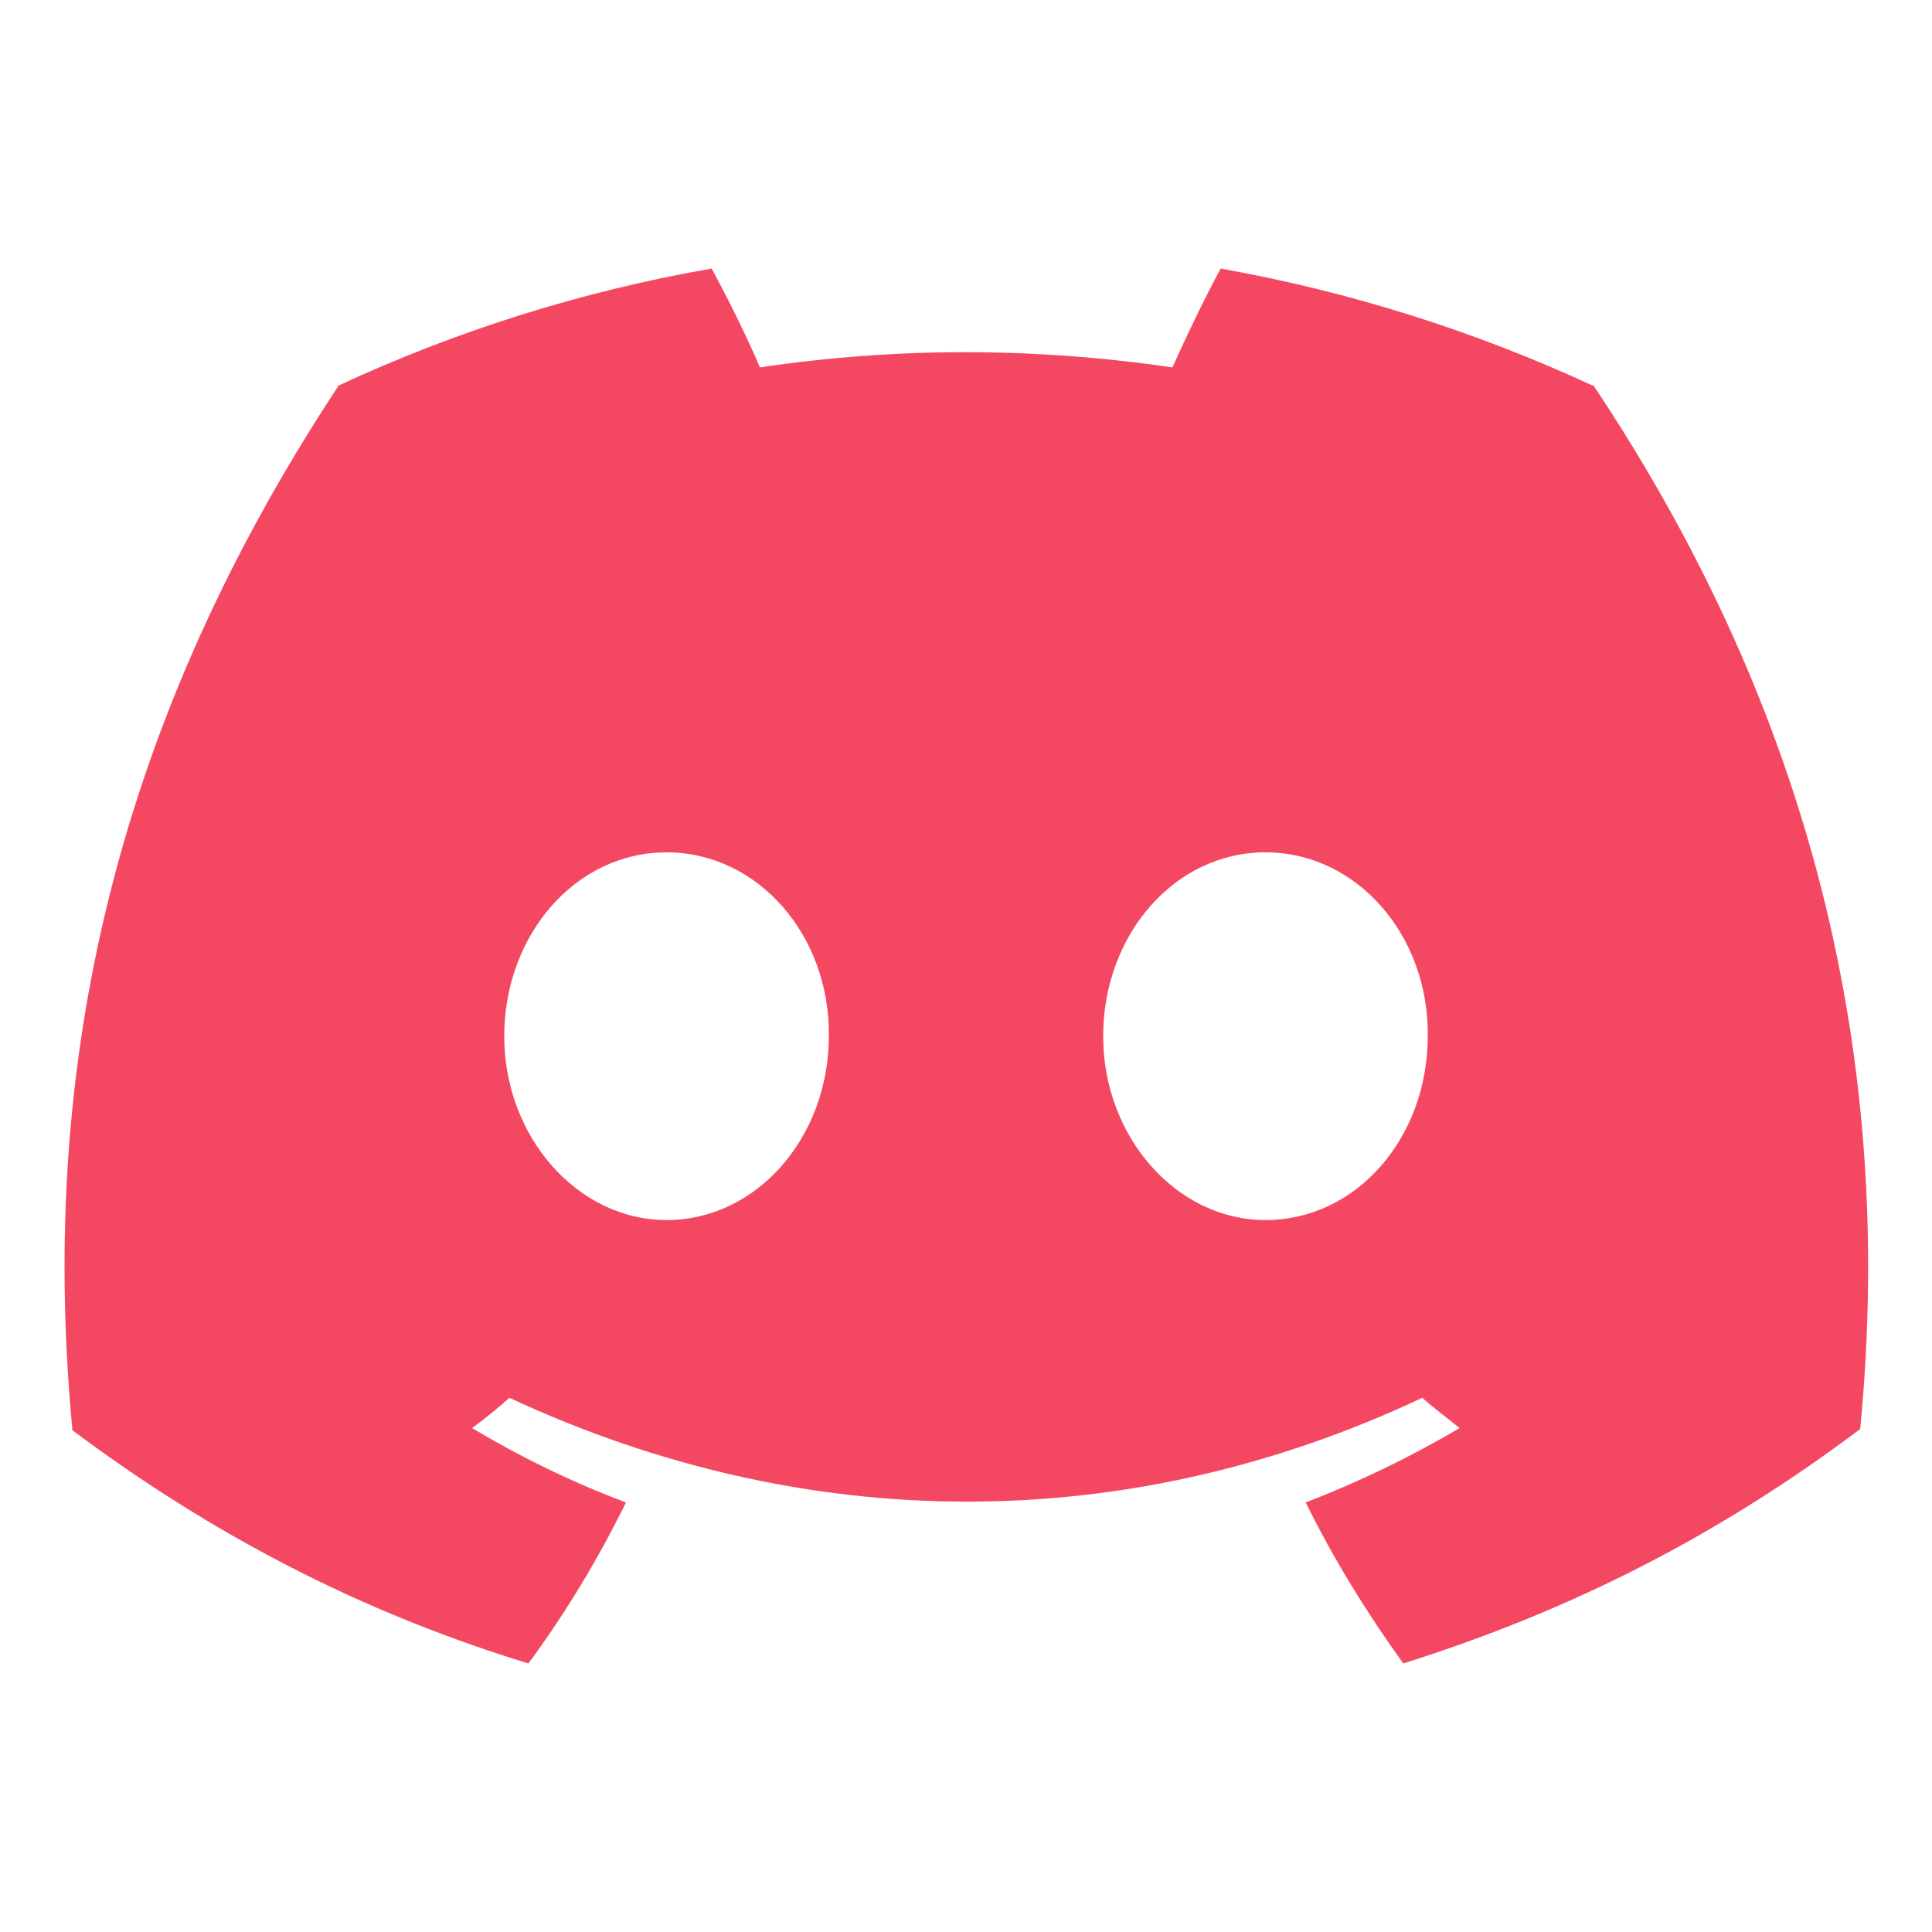 <?xml version="1.0" encoding="UTF-8"?>
<svg id="Layer_2" data-name="Layer 2" xmlns="http://www.w3.org/2000/svg" viewBox="0 0 60 60">
  <defs>
    <style>
      .cls-1 {
        fill: none;
      }

      .cls-1, .cls-2 {
        stroke-width: 0px;
      }

      .cls-2 {
        fill: #f44862;
      }
    </style>
  </defs>
  <g id="Layer_1-2" data-name="Layer 1">
    <g id="Discord">
      <g id="Layer_1-2" data-name="Layer 1-2">
        <path id="Discord-2" data-name="Discord" class="cls-2" d="m49.45,11.97c-3.63-1.68-7.51-2.91-11.54-3.63-.49.9-1.08,2.13-1.5,3.07-4.3-.63-8.59-.63-12.81,0-.41-.97-1.01-2.17-1.5-3.07-4.07.71-7.96,1.95-11.58,3.63C3.22,23.02,1.24,33.78,2.25,44.42c4.86,3.63,9.56,5.83,14.16,7.24,1.16-1.57,2.17-3.25,3.03-5-1.68-.63-3.29-1.42-4.78-2.31.41-.3.78-.6,1.16-.94,9.23,4.3,19.23,4.3,28.35,0,.38.34.78.63,1.16.94-1.53.9-3.14,1.68-4.78,2.31.86,1.75,1.9,3.43,3.03,5,4.63-1.46,9.34-3.63,14.19-7.28,1.19-12.28-1.98-22.97-8.29-32.42h-.01Zm-28.75,25.92c-2.76,0-5.04-2.58-5.04-5.71s2.2-5.71,5.04-5.71,5.08,2.58,5.04,5.71c0,3.14-2.24,5.71-5.04,5.71Zm18.6,0c-2.76,0-5.04-2.58-5.04-5.71s2.2-5.71,5.04-5.71,5.08,2.58,5.04,5.71c0,3.14-2.2,5.71-5.04,5.71Z"/>
      </g>
      <rect class="cls-1" width="60" height="60"/>
    </g>
  </g>
</svg>